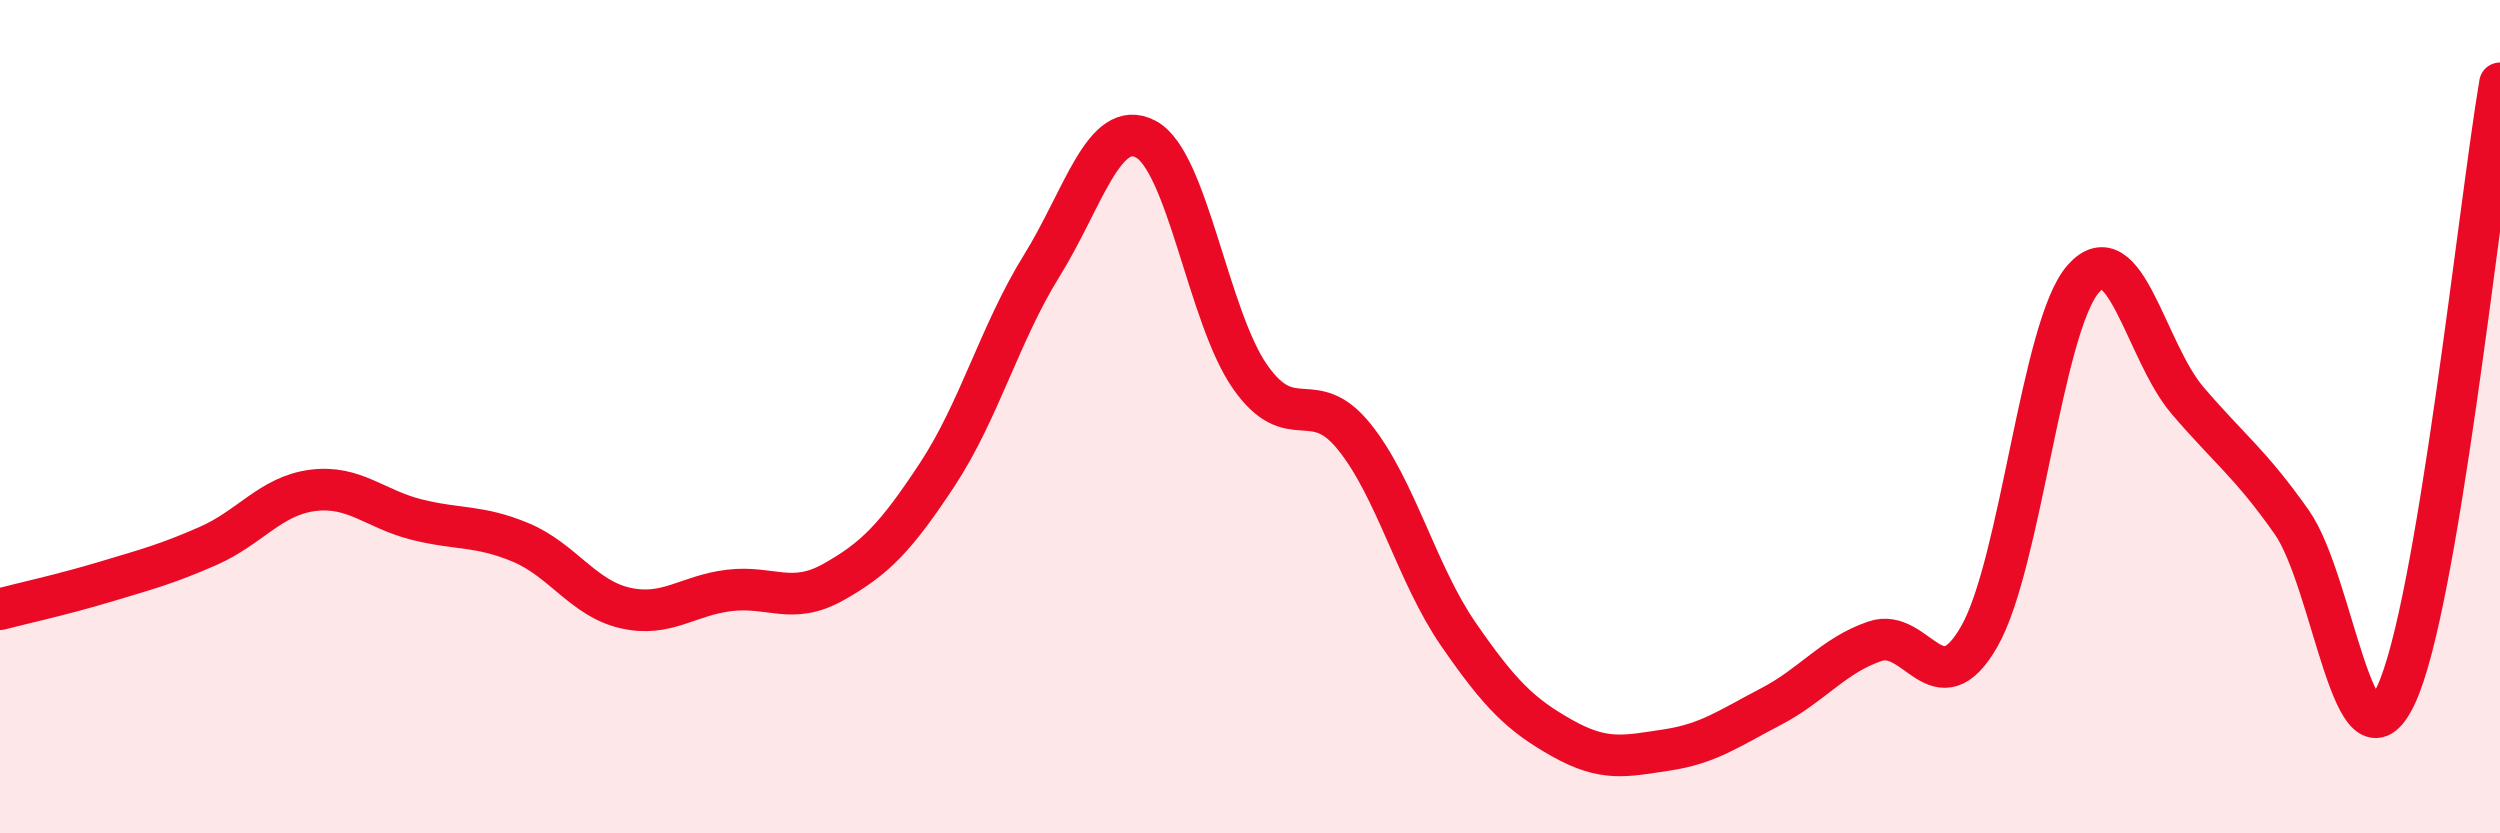 
    <svg width="60" height="20" viewBox="0 0 60 20" xmlns="http://www.w3.org/2000/svg">
      <path
        d="M 0,14.62 C 0.5,14.49 1.5,14.27 2.5,13.97 C 3.5,13.67 4,13.54 5,13.1 C 6,12.66 6.5,11.9 7.5,11.77 C 8.5,11.64 9,12.22 10,12.47 C 11,12.72 11.5,12.6 12.5,13.02 C 13.5,13.44 14,14.36 15,14.59 C 16,14.82 16.5,14.29 17.5,14.17 C 18.5,14.05 19,14.53 20,13.97 C 21,13.41 21.5,12.9 22.5,11.38 C 23.5,9.86 24,7.99 25,6.38 C 26,4.77 26.5,2.81 27.5,3.34 C 28.5,3.87 29,7.61 30,9.04 C 31,10.47 31.5,9.24 32.5,10.48 C 33.5,11.72 34,13.77 35,15.22 C 36,16.67 36.5,17.16 37.5,17.72 C 38.5,18.28 39,18.15 40,18 C 41,17.85 41.5,17.48 42.5,16.96 C 43.5,16.44 44,15.73 45,15.39 C 46,15.05 46.5,17.02 47.5,15.28 C 48.5,13.54 49,7.82 50,6.69 C 51,5.56 51.5,8.44 52.5,9.61 C 53.5,10.78 54,11.11 55,12.53 C 56,13.95 56.5,18.8 57.5,16.69 C 58.5,14.58 59.5,4.94 60,2L60 20L0 20Z"
        fill="#EB0A25"
        opacity="0.1"
        stroke-linecap="round"
        stroke-linejoin="round"
      />
      <path
        d="M 0,14.62 C 0.5,14.49 1.5,14.27 2.5,13.97 C 3.5,13.67 4,13.54 5,13.1 C 6,12.66 6.5,11.9 7.5,11.77 C 8.5,11.64 9,12.22 10,12.47 C 11,12.72 11.5,12.6 12.5,13.02 C 13.5,13.44 14,14.36 15,14.59 C 16,14.82 16.5,14.29 17.5,14.17 C 18.5,14.05 19,14.53 20,13.97 C 21,13.41 21.5,12.9 22.5,11.38 C 23.5,9.86 24,7.99 25,6.38 C 26,4.77 26.5,2.81 27.5,3.34 C 28.5,3.87 29,7.61 30,9.04 C 31,10.47 31.5,9.24 32.5,10.48 C 33.5,11.72 34,13.77 35,15.22 C 36,16.67 36.5,17.16 37.5,17.72 C 38.5,18.28 39,18.15 40,18 C 41,17.85 41.5,17.48 42.5,16.96 C 43.5,16.44 44,15.73 45,15.39 C 46,15.05 46.5,17.02 47.5,15.28 C 48.5,13.54 49,7.82 50,6.69 C 51,5.56 51.5,8.44 52.5,9.61 C 53.5,10.78 54,11.11 55,12.53 C 56,13.95 56.5,18.8 57.5,16.69 C 58.5,14.58 59.5,4.94 60,2"
        stroke="#EB0A25"
        stroke-width="1"
        fill="none"
        stroke-linecap="round"
        stroke-linejoin="round"
      />
    </svg>
  